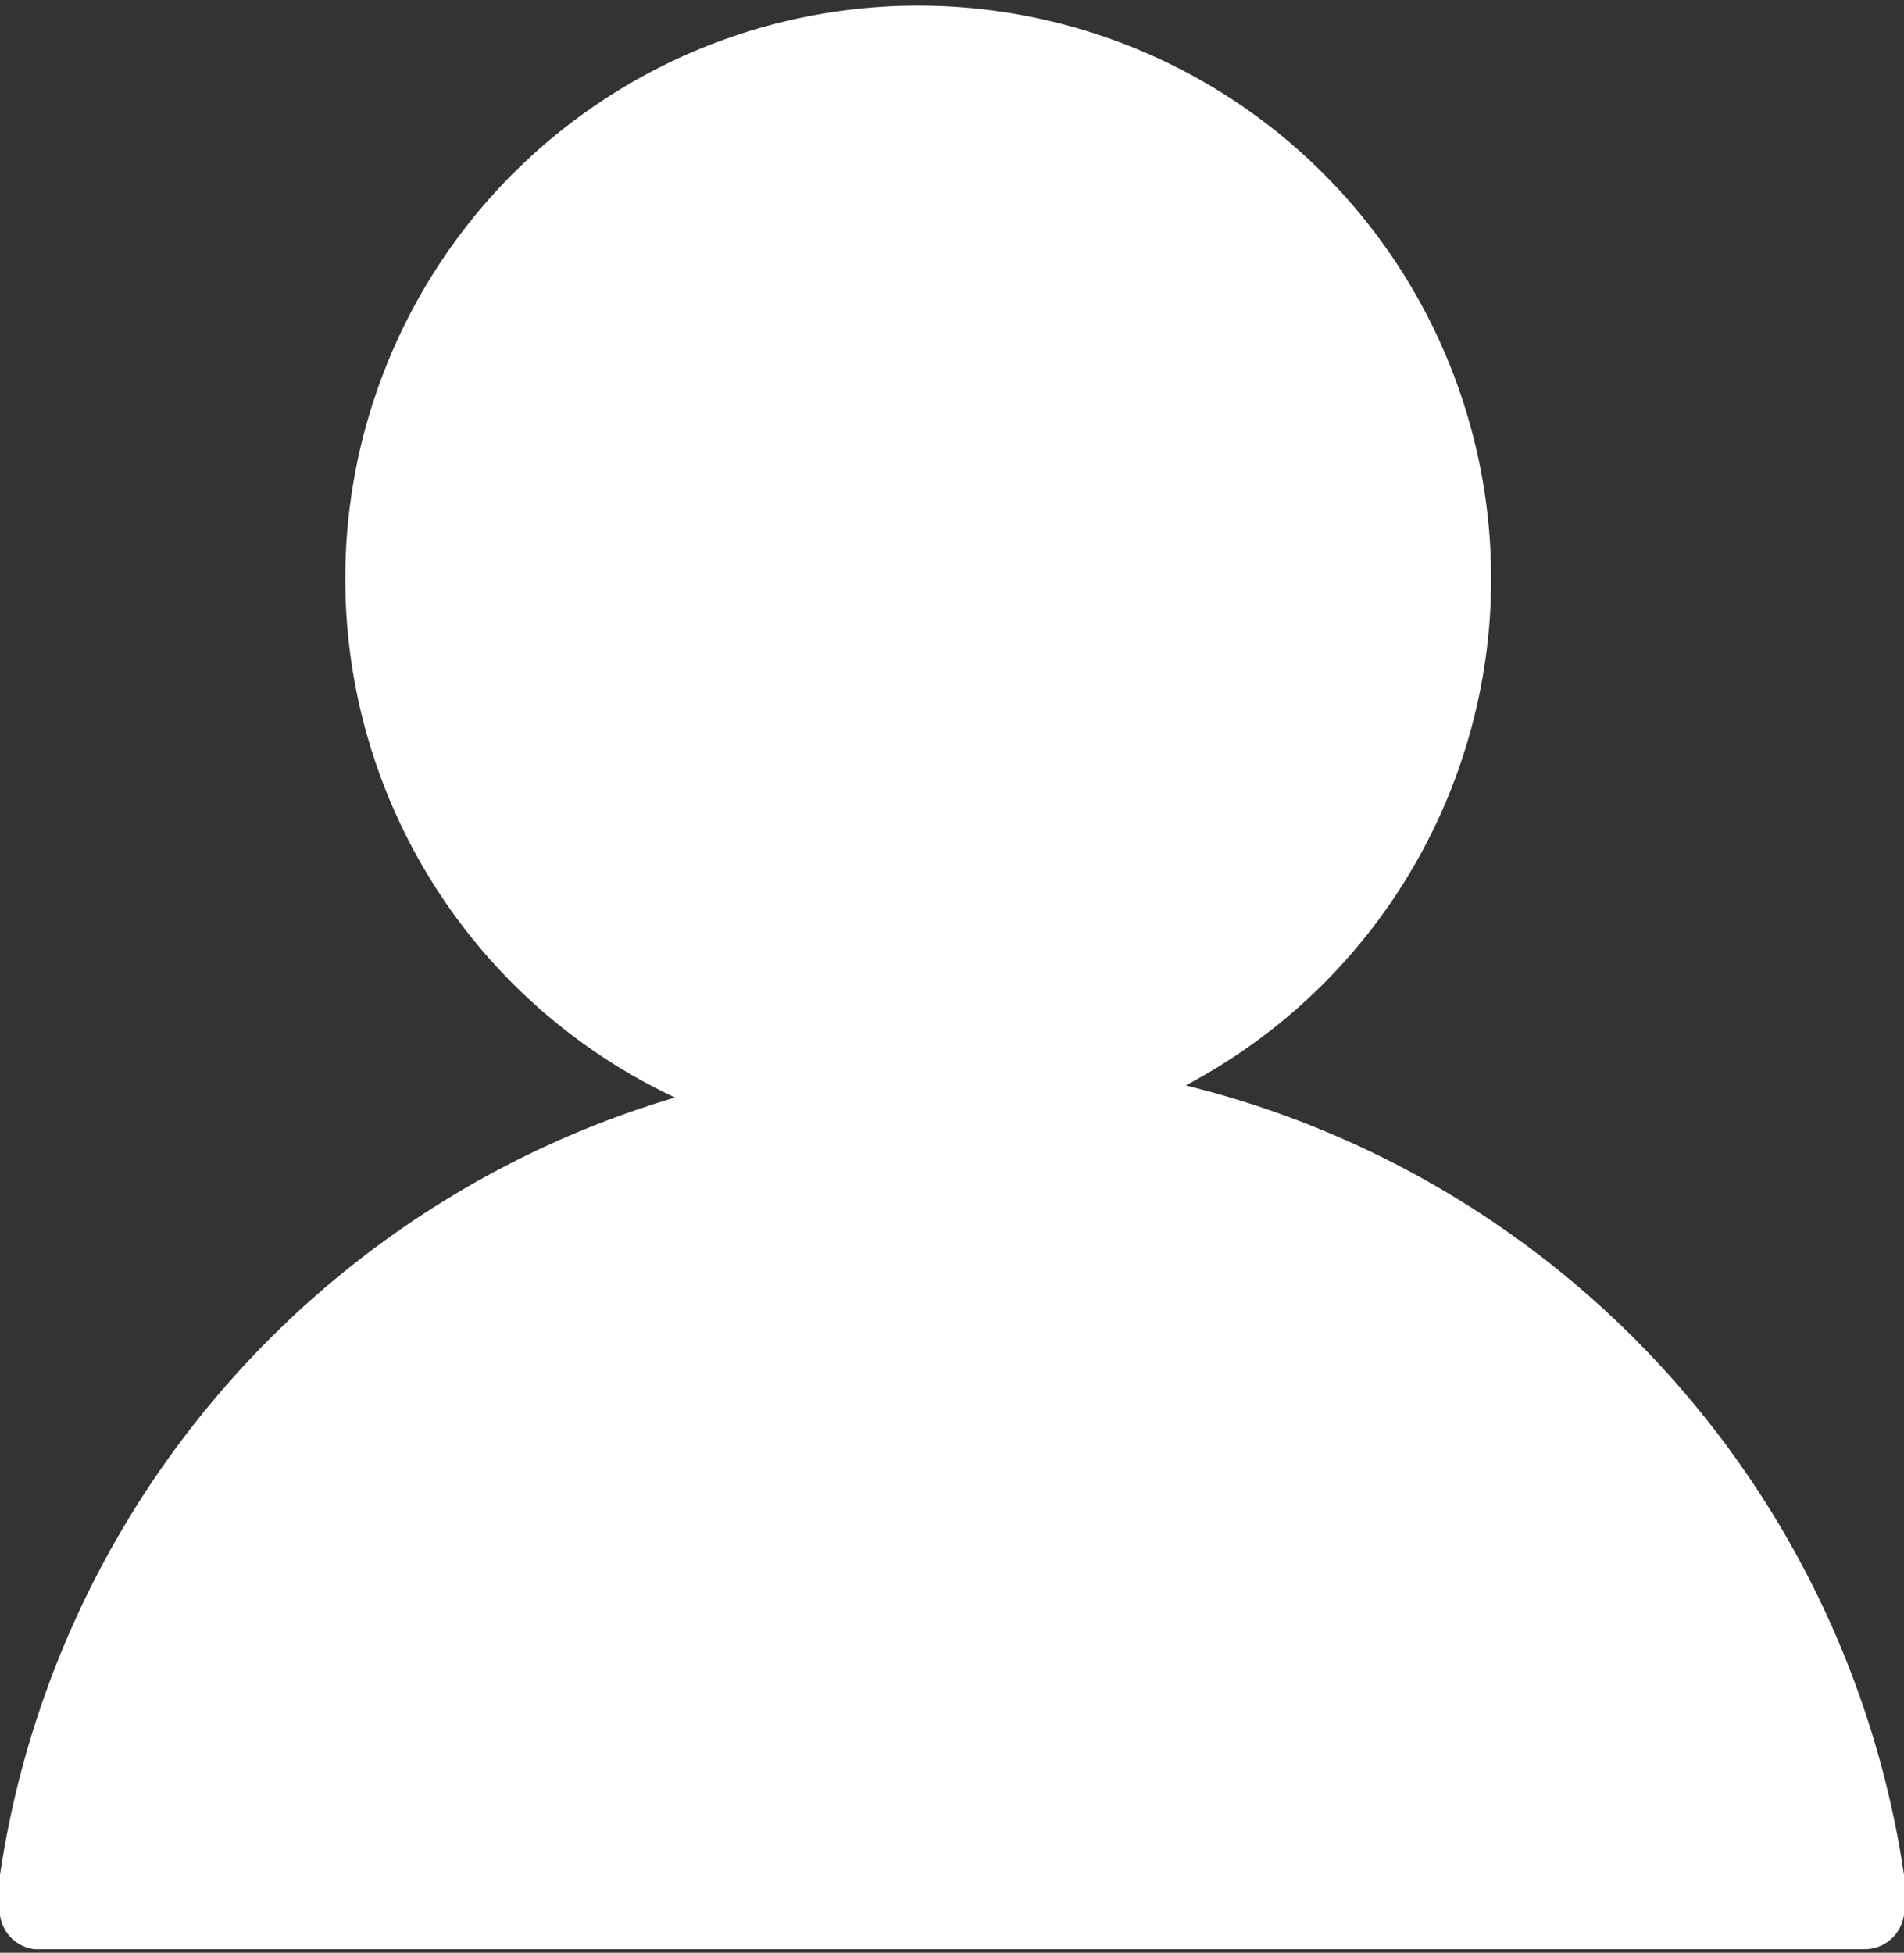 <svg xmlns="http://www.w3.org/2000/svg" viewBox="0 0 11 11.28"><rect x="0" y="0" width="11" height="11.28" fill="#333333" stroke="none"/><defs><style>.cls-1{fill:#fff;}</style></defs><title>Asset 1</title><g id="Layer_2" data-name="Layer 2"><g id="Layer_1-2" data-name="Layer 1"><g id="Layer_2-2" data-name="Layer 2"><g id="Layer_1-2-2" data-name="Layer 1-2"><path class="cls-1" d="M11,10.83A5.53,5.53,0,0,0,6.85,6.27a3.31,3.31,0,1,0-2.95.07A5.53,5.53,0,0,0,0,10.83L0,11a.23.23,0,0,0,.2.26H10.77A.23.23,0,0,0,11,11v0ZM2.76,3.33A2.55,2.55,0,1,1,5.31,5.88h0A2.55,2.55,0,0,1,2.76,3.33M1.19,10.5A.23.23,0,0,1,1,10.27a.17.17,0,0,1,0-.07,4.76,4.76,0,0,1,9.08,0,.24.24,0,0,1-.16.29H1.19Z"/></g></g><path class="cls-1" d="M.76,10.64c0-2,2.55-4.05,4.56-4.05s4.92,1.9,4.92,3.91"/><circle class="cls-1" cx="5.31" cy="3.33" r="2.86"/></g></g></svg>